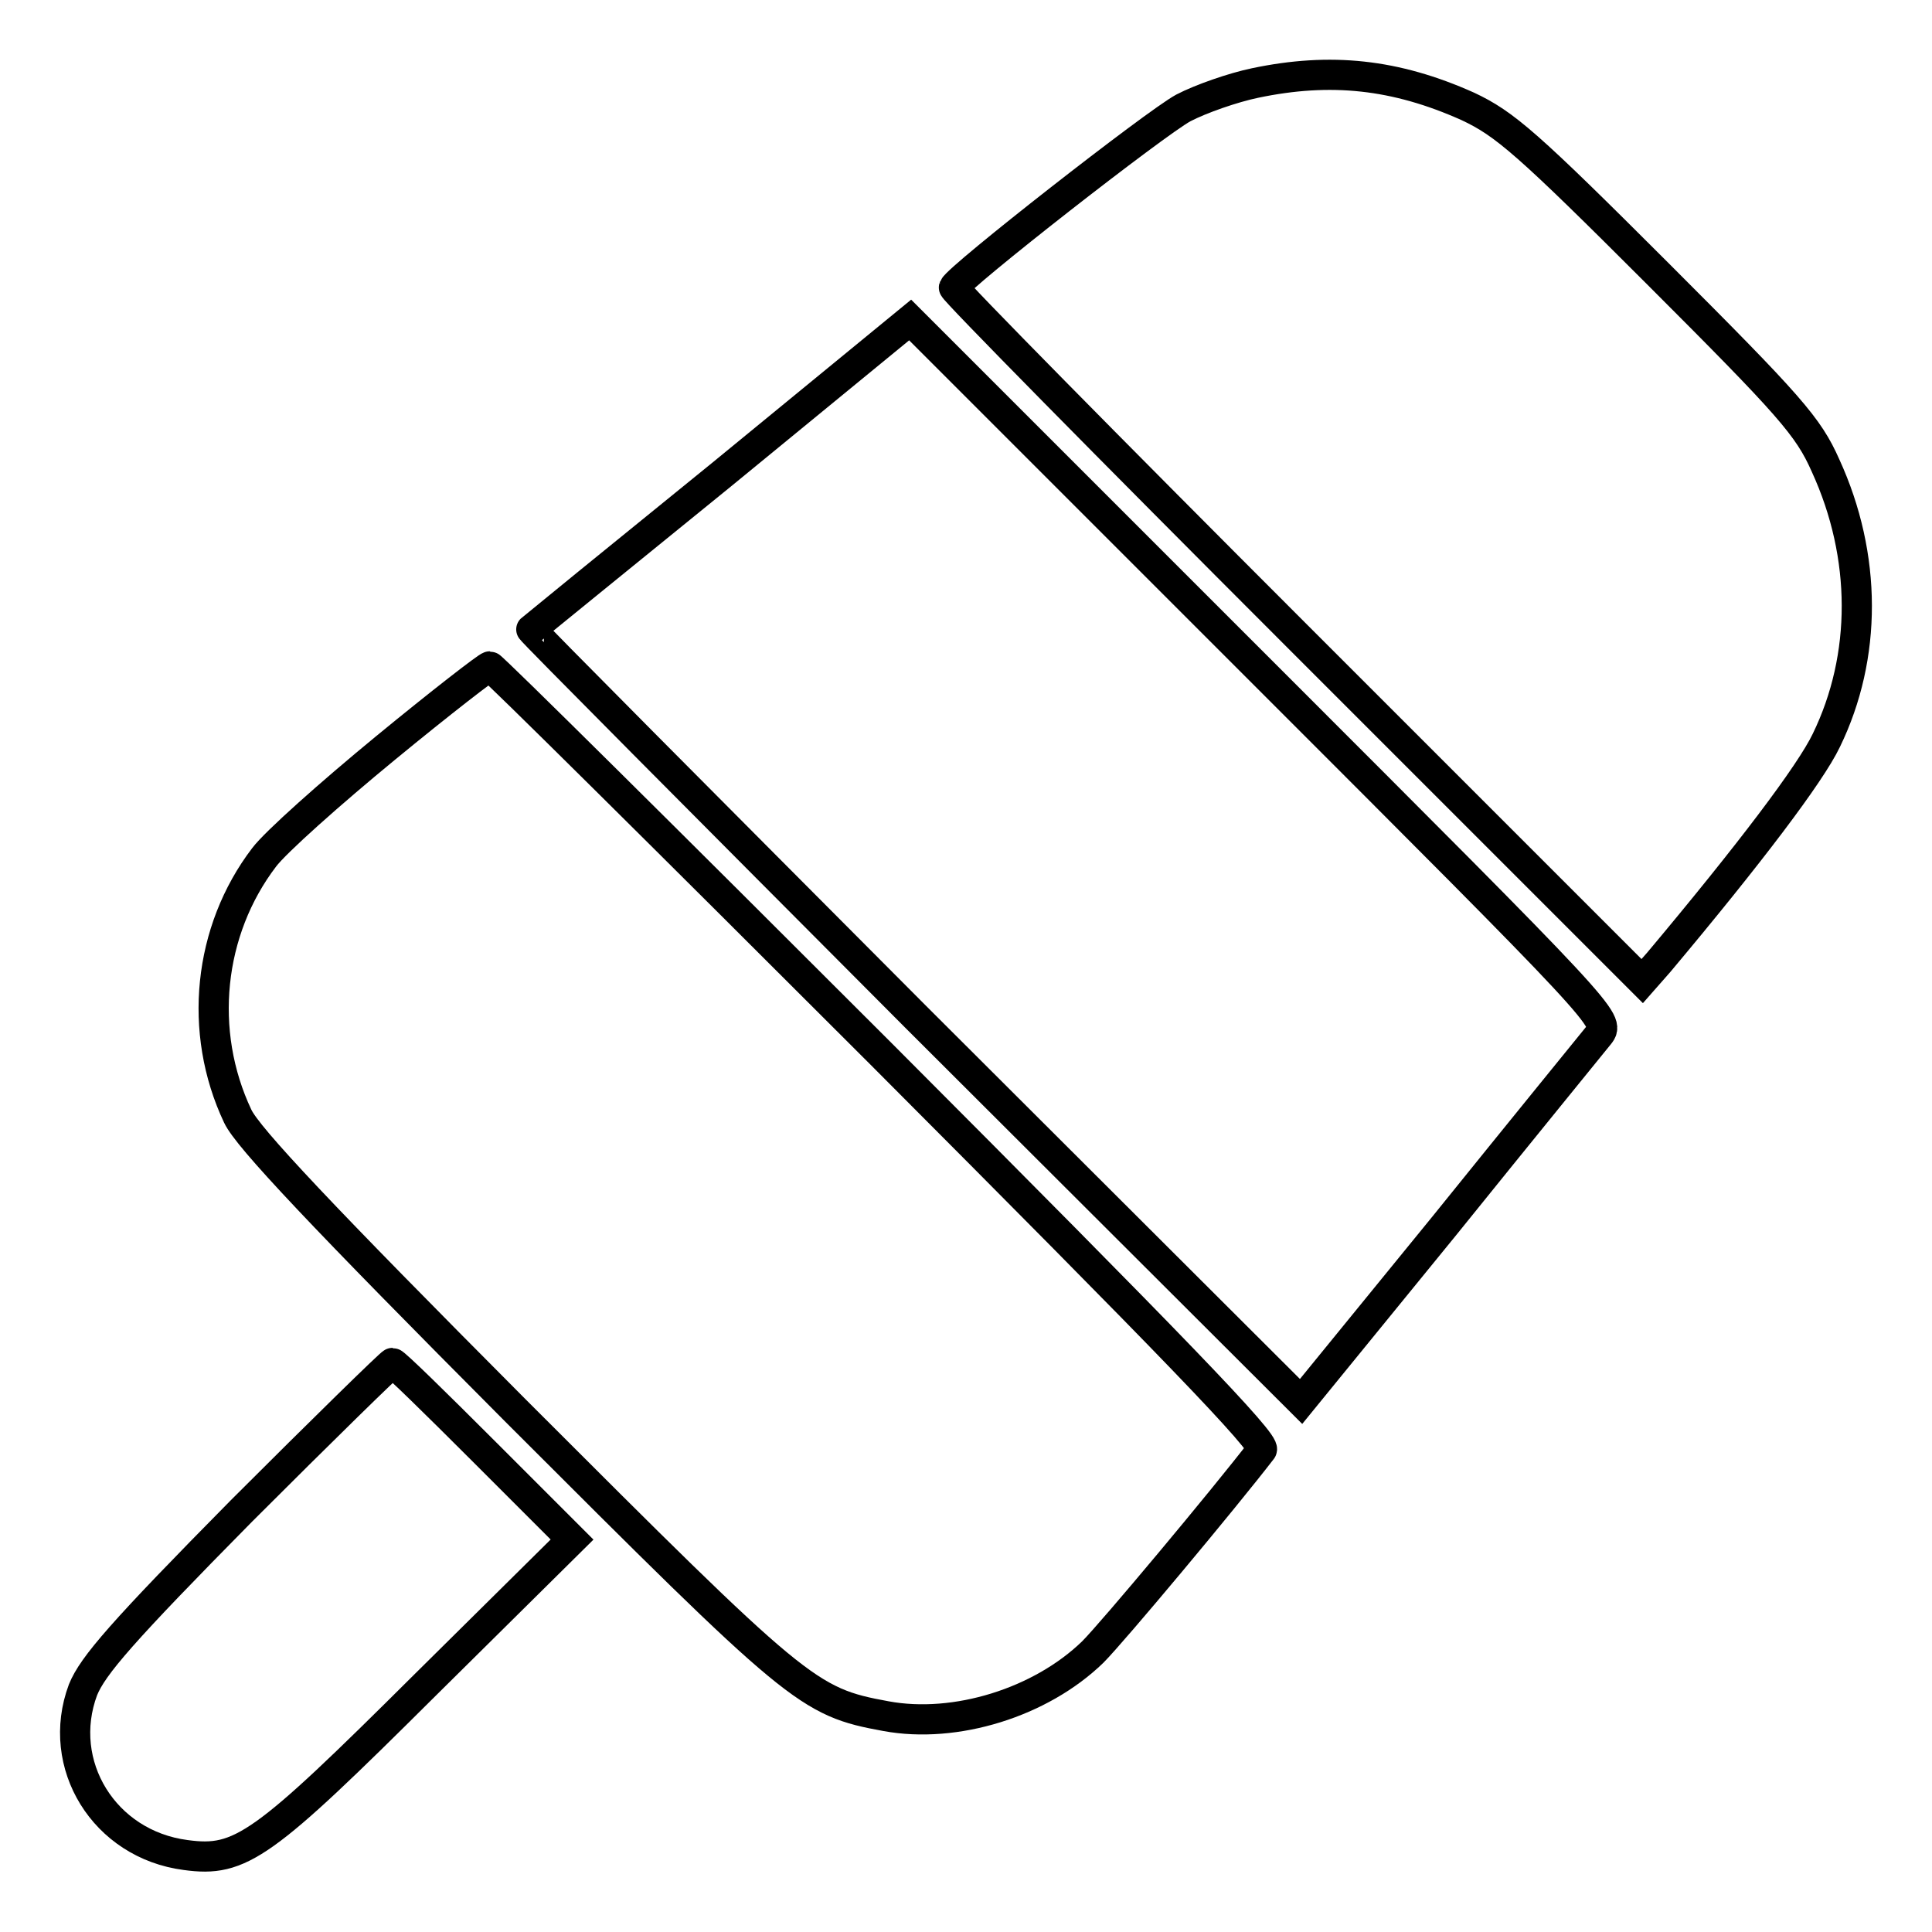 <?xml version="1.0" encoding="utf-8"?>
<!-- Svg Vector Icons : http://www.onlinewebfonts.com/icon -->
<!DOCTYPE svg PUBLIC "-//W3C//DTD SVG 1.1//EN" "http://www.w3.org/Graphics/SVG/1.1/DTD/svg11.dtd">
<svg version="1.1" xmlns="http://www.w3.org/2000/svg" xmlns:xlink="http://www.w3.org/1999/xlink" x="0px" y="0px" viewBox="0 0 256 256" enable-background="new 0 0 256 256" xml:space="preserve">
<g><g><g><path stroke-width="4" fill-opacity="0" stroke="#000000"  d="M166.3,11c-2.9,0.6-7.2,2.1-9.5,3.3c-3.7,2-29.8,22.4-30.4,23.8c-0.1,0.3,20.4,21.1,45.5,46.2l45.7,45.7l2.2-2.5c12-14.3,20.1-25,22.2-29.4c5.4-11.1,5.4-24.4-0.1-36.4c-2.3-5.2-4.7-7.9-22.2-25.4c-17.3-17.3-20.3-19.9-25.2-22.2C184.9,9.8,176.3,8.9,166.3,11z"/><path stroke-width="4" fill-opacity="0" stroke="#000000"  d="M95.6,62.9C81.8,74.1,70.5,83.3,70.4,83.4c-0.1,0.1,22.8,23.1,50.9,51.3l51.1,51l19-23.3c10.4-12.9,19.7-24.3,20.5-25.3c1.5-1.9,1.1-2.3-44.9-48.3l-46.4-46.4L95.6,62.9z"/><path stroke-width="4" fill-opacity="0" stroke="#000000"  d="M51.1,99.1c-7.3,6-14.6,12.5-16.1,14.5c-7.4,9.7-8.8,23.1-3.5,34.3c1.3,2.8,11.2,13.3,36.8,39c37.5,37.5,38.7,38.6,49.1,40.5c9.2,1.7,20.5-1.8,27.4-8.5c2.6-2.6,17.4-20.3,22.4-26.8c0.6-0.9-11.7-13.6-50.5-52.5c-28.2-28.2-51.5-51.3-51.8-51.3C64.6,88.3,58.4,93.1,51.1,99.1z"/><path stroke-width="4" fill-opacity="0" stroke="#000000"  d="M32,200.2c-15.8,16-19.7,20.5-21,23.7c-3.7,9.9,2.8,20.5,13.6,21.9c7.3,1,10.2-1.1,31.7-22.5L75.8,204l-11.7-11.7c-6.4-6.4-11.8-11.7-12.1-11.7C51.8,180.6,42.8,189.4,32,200.2z"/></g></g></g>
</svg>